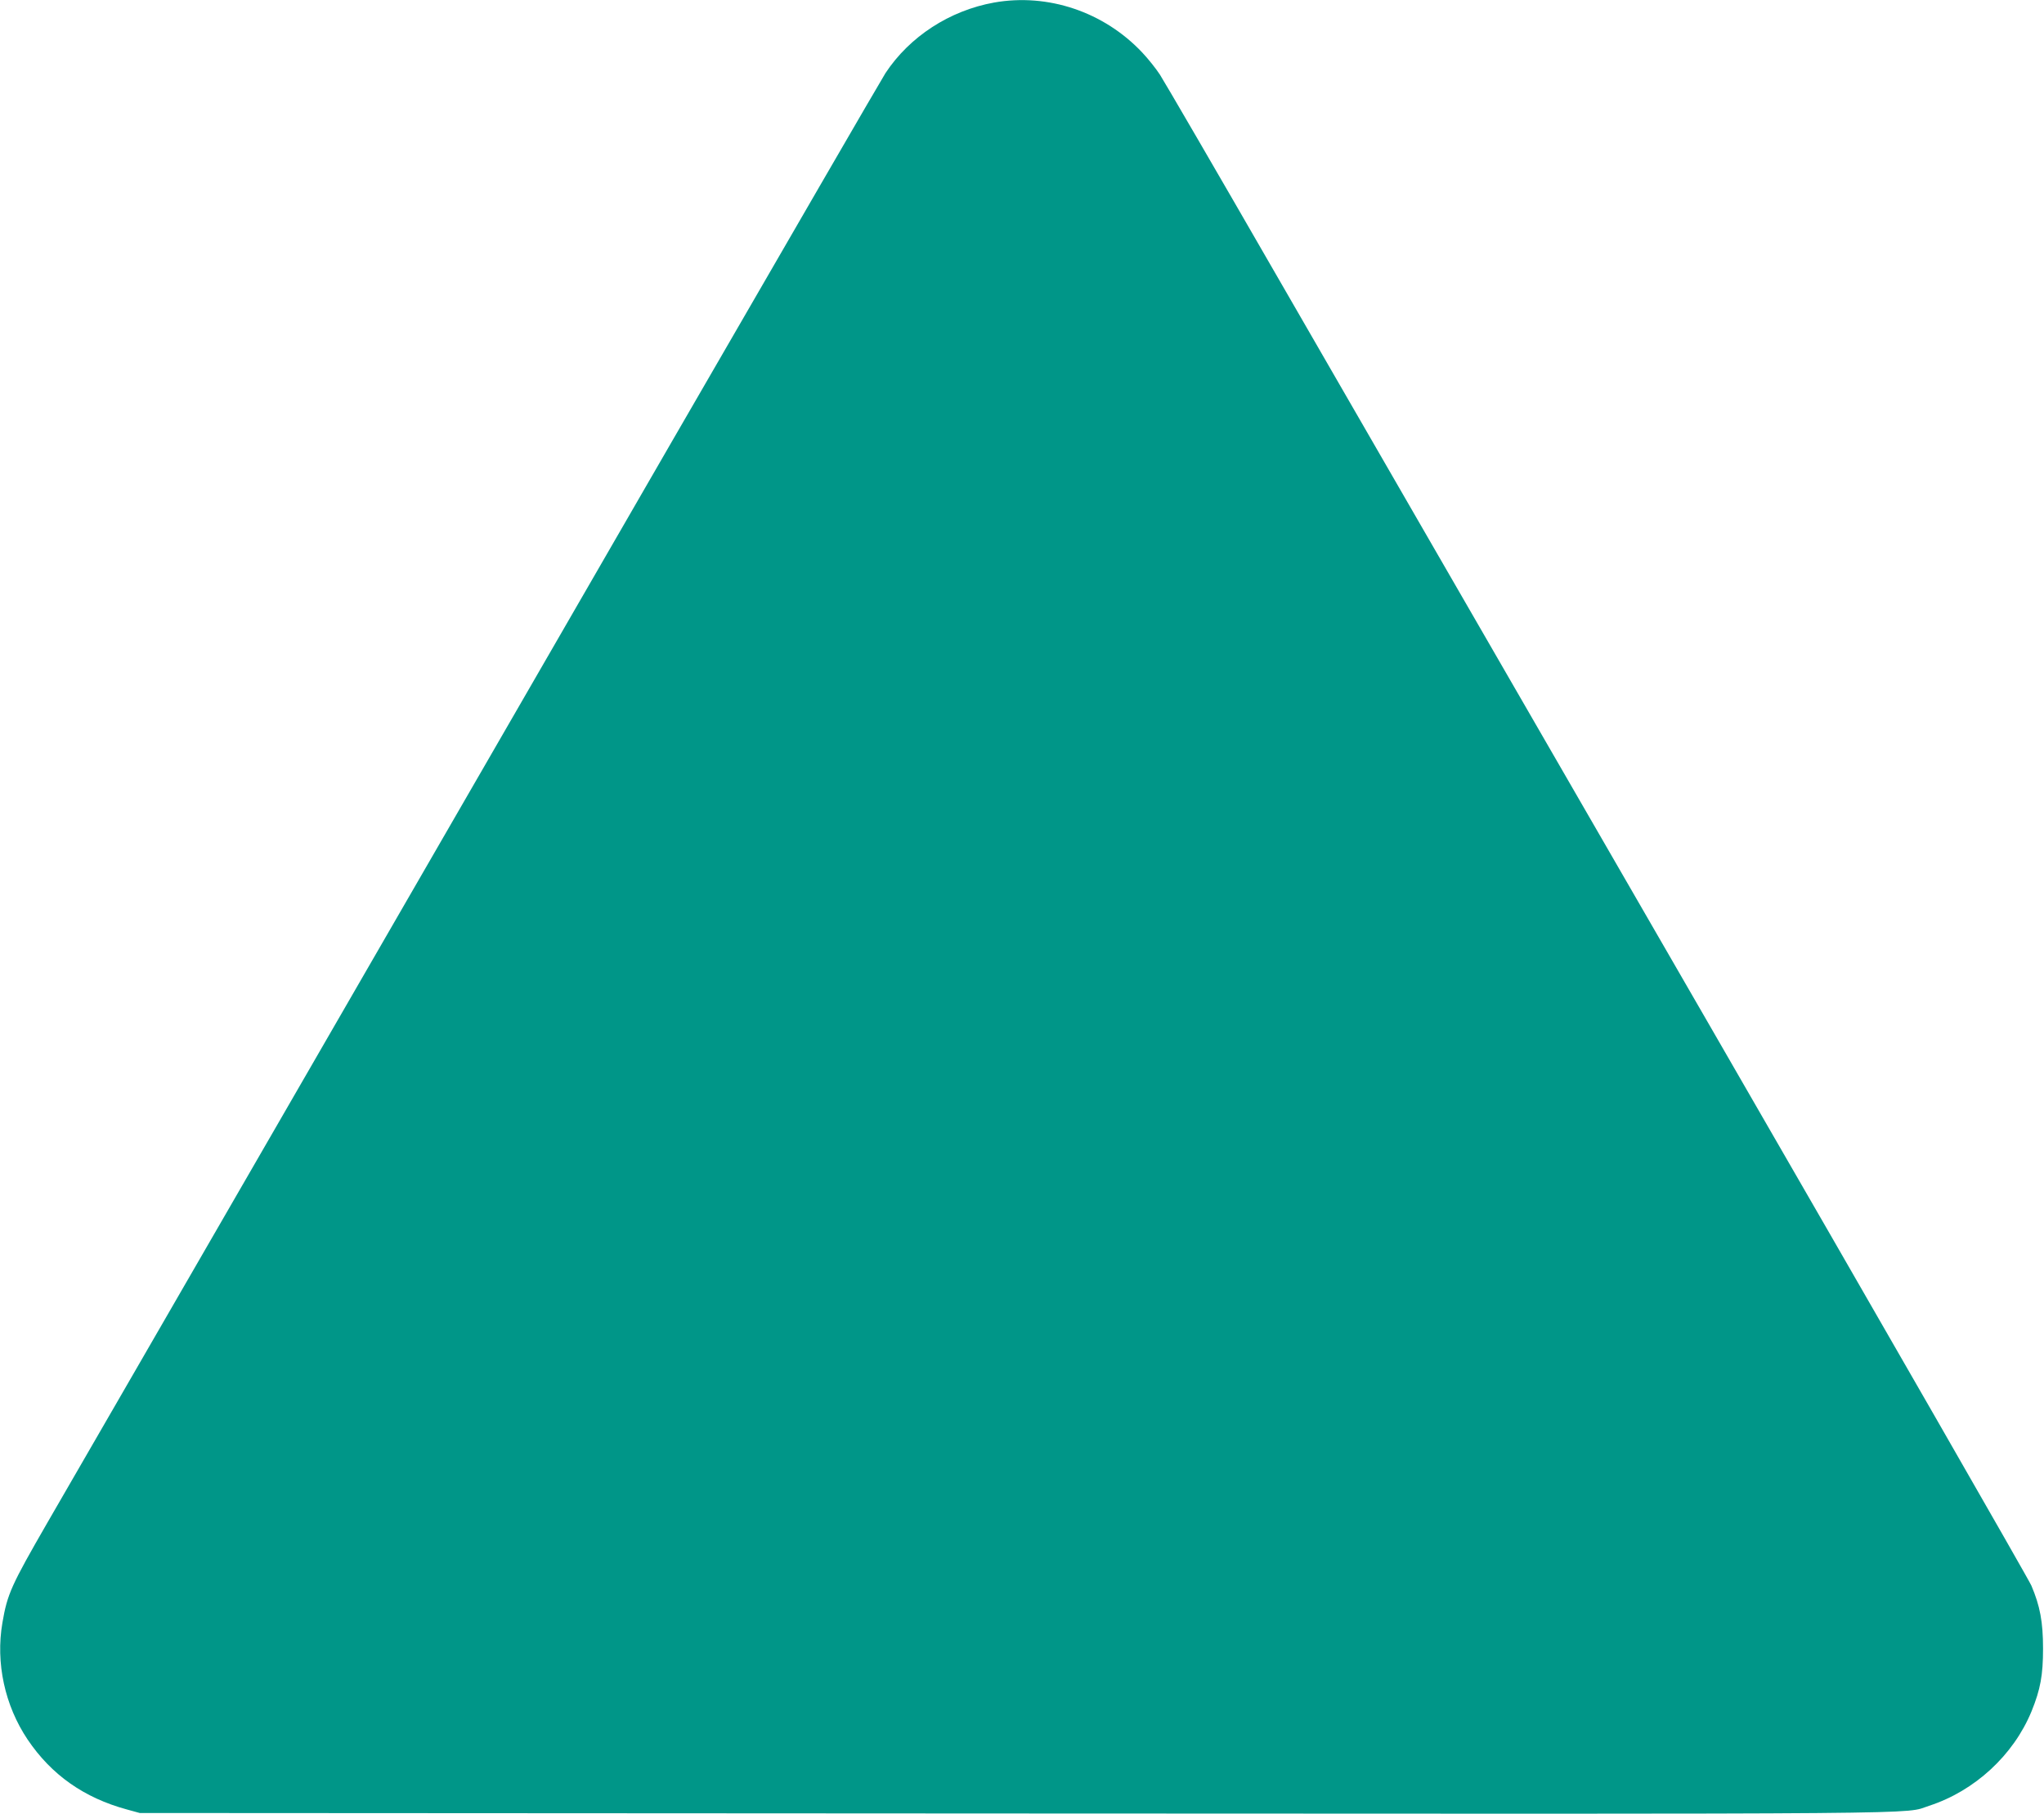 <?xml version="1.0" standalone="no"?>
<!DOCTYPE svg PUBLIC "-//W3C//DTD SVG 20010904//EN"
 "http://www.w3.org/TR/2001/REC-SVG-20010904/DTD/svg10.dtd">
<svg version="1.0" xmlns="http://www.w3.org/2000/svg"
 width="1280pt" height="1136pt" viewBox="0 0 1280 1136"
 preserveAspectRatio="xMidYMid meet">
<g transform="translate(0,1136) scale(0.1,-0.1)"
fill="#009688" stroke="none">
<path d="M6225 11344 c-278 -50 -529 -213 -680 -442 -24 -37 -629 -1082 -1346
-2322 -716 -1240 -1845 -3195 -2509 -4345 -664 -1149 -1291 -2236 -1394 -2413
-226 -392 -250 -445 -281 -626 -43 -251 15 -518 158 -731 149 -221 353 -365
622 -438 l80 -22 5475 -3 c5929 -3 5563 -6 5730 48 286 93 529 317 642 592 56
138 72 227 72 393 0 167 -19 267 -73 394 -16 38 -929 1628 -2029 3533 -1100
1904 -2311 4003 -2692 4663 -380 660 -712 1230 -736 1267 -24 37 -74 100 -111
139 -240 255 -591 373 -928 313z"/>
</g>
</svg>
